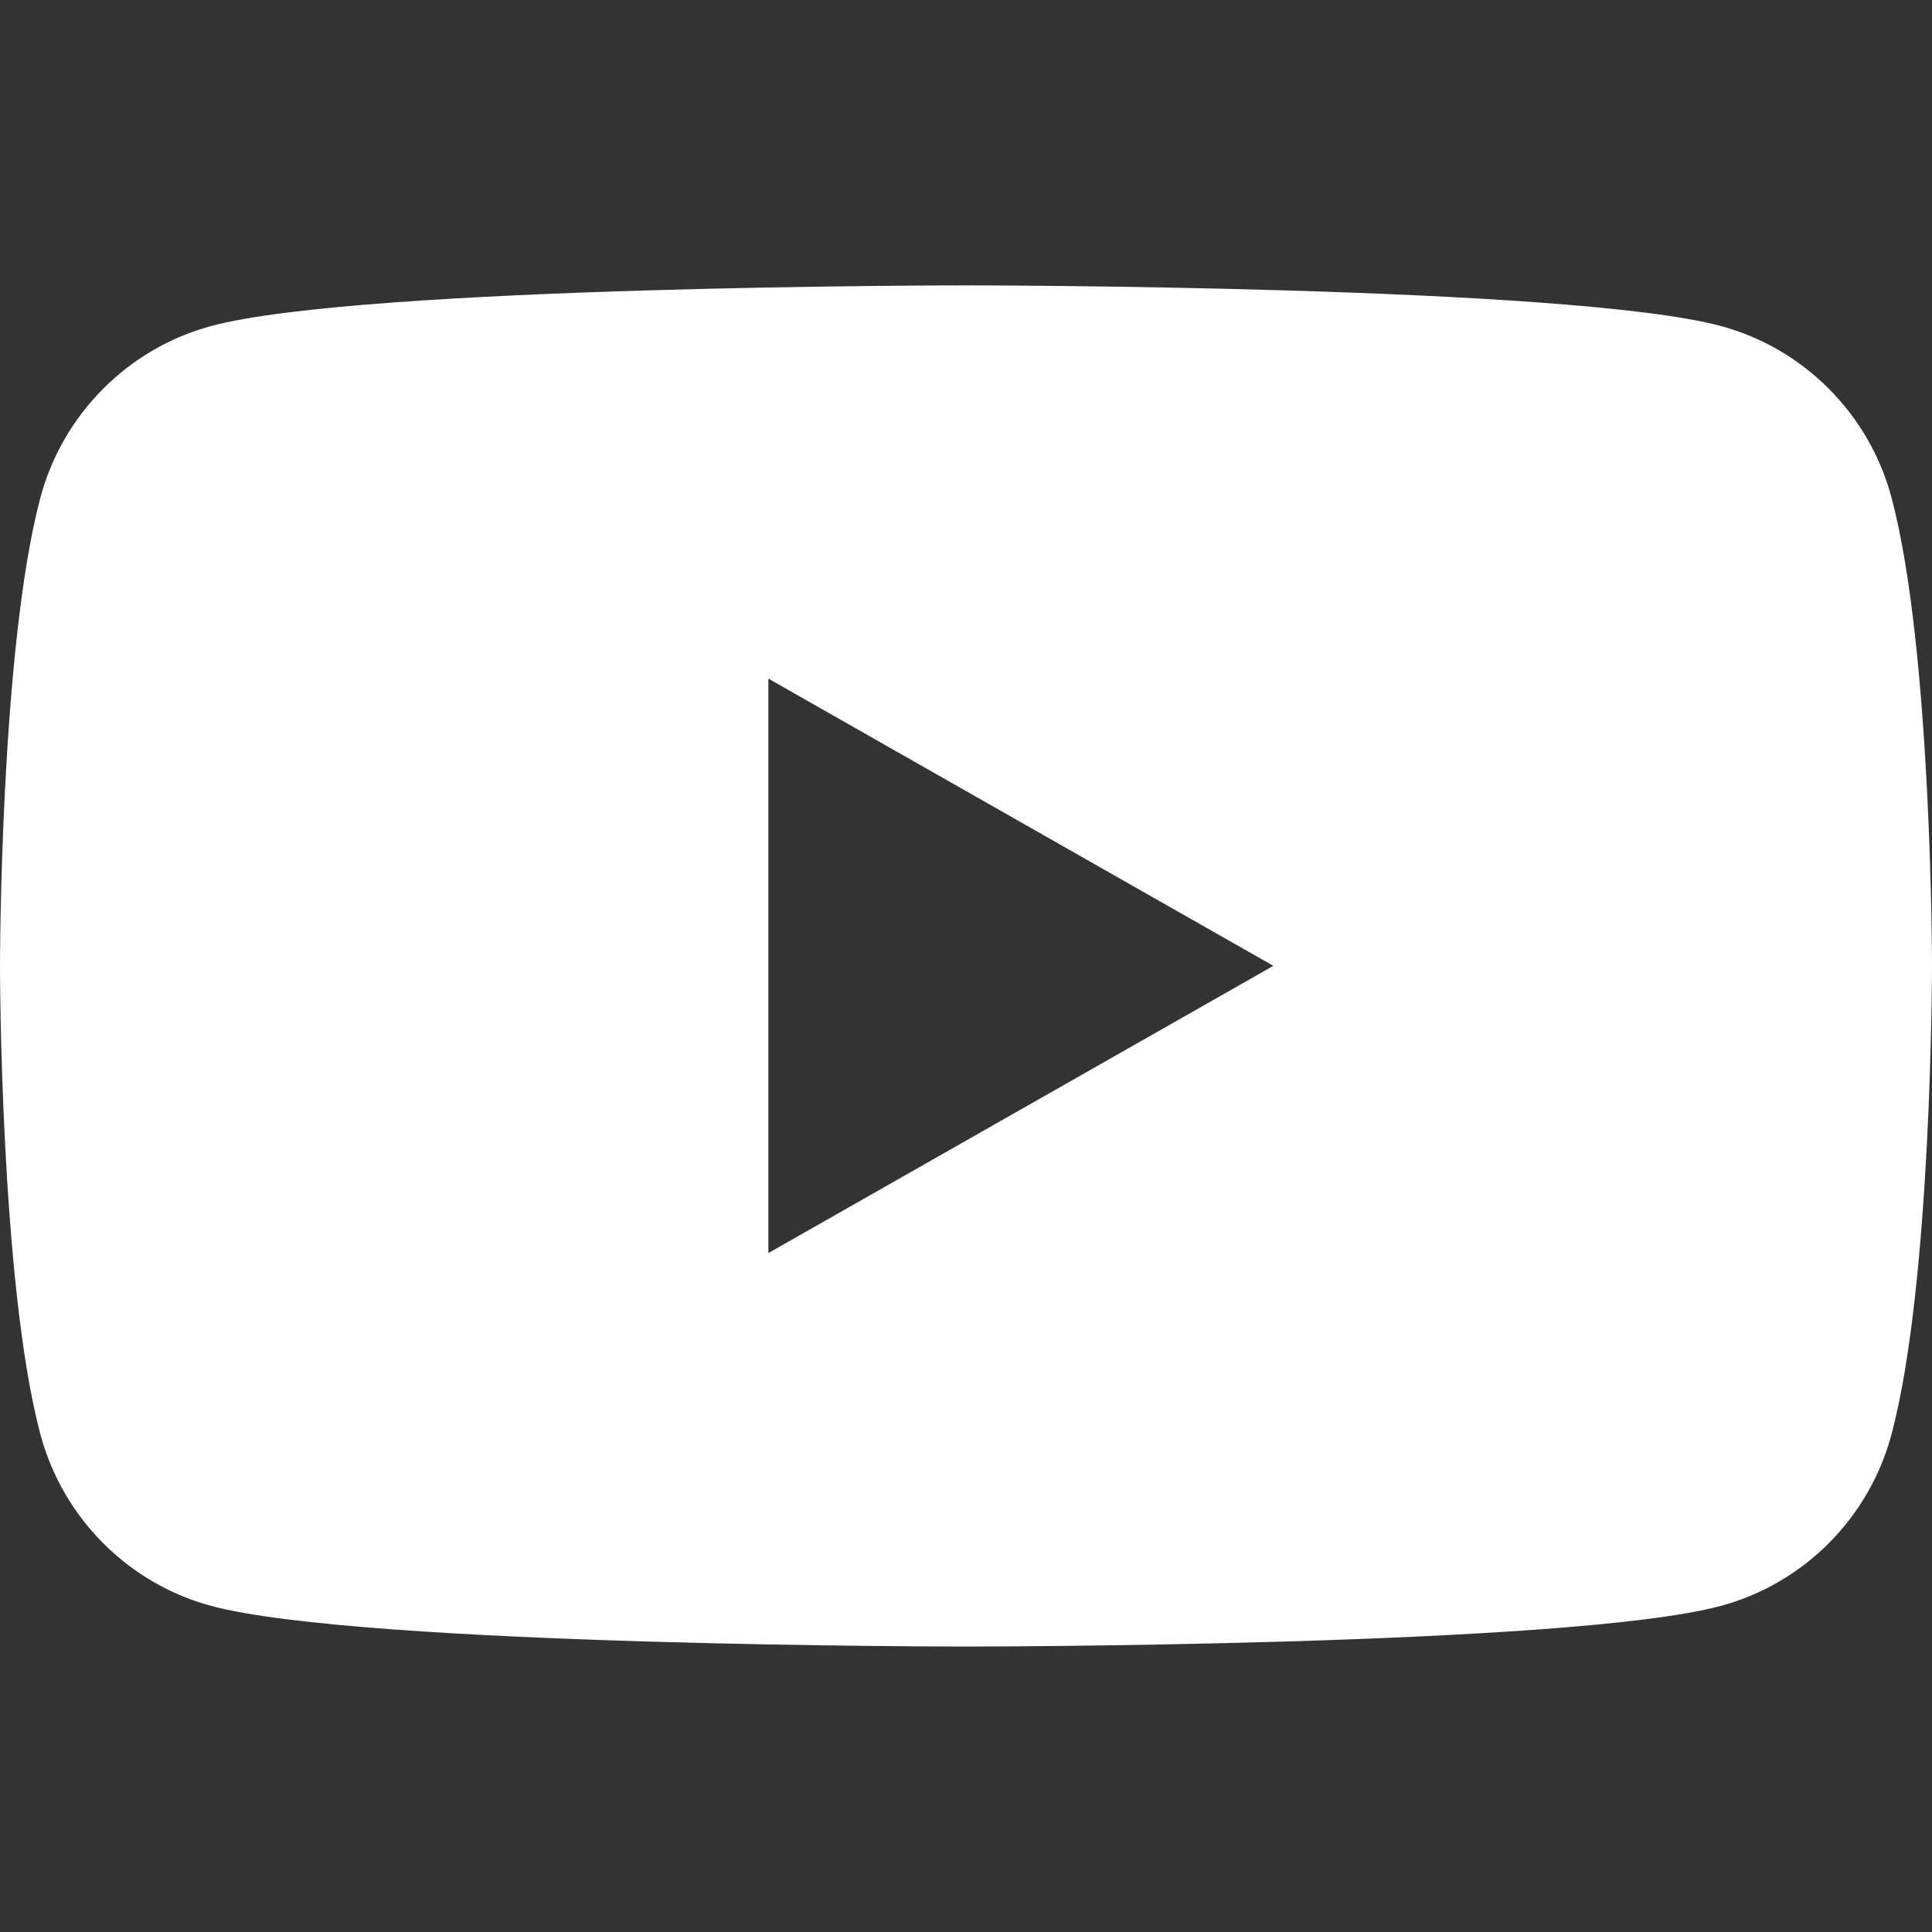 <svg width="24" height="24" viewBox="0 0 24 24" fill="none" xmlns="http://www.w3.org/2000/svg">
<rect x="0" y="0" width="24" height="24" fill="#333333" stroke="none"/>
<path fill-rule="evenodd" clip-rule="evenodd" d="M21.377 4.05C22.409 4.328 23.223 5.146 23.498 6.185C24 8.069 24 11.999 24 11.999C24 11.999 24 15.93 23.498 17.814C23.223 18.853 22.409 19.671 21.377 19.949C19.505 20.454 12 20.454 12 20.454C12 20.454 4.495 20.454 2.623 19.949C1.591 19.671 0.777 18.853 0.501 17.814C0 15.93 0 11.999 0 11.999C0 11.999 0 8.069 0.501 6.185C0.777 5.146 1.591 4.328 2.623 4.05C4.495 3.545 12 3.545 12 3.545C12 3.545 19.505 3.545 21.377 4.05ZM15.818 11.998L9.545 15.566V8.43L15.818 11.998Z" fill="white"/>
</svg>
